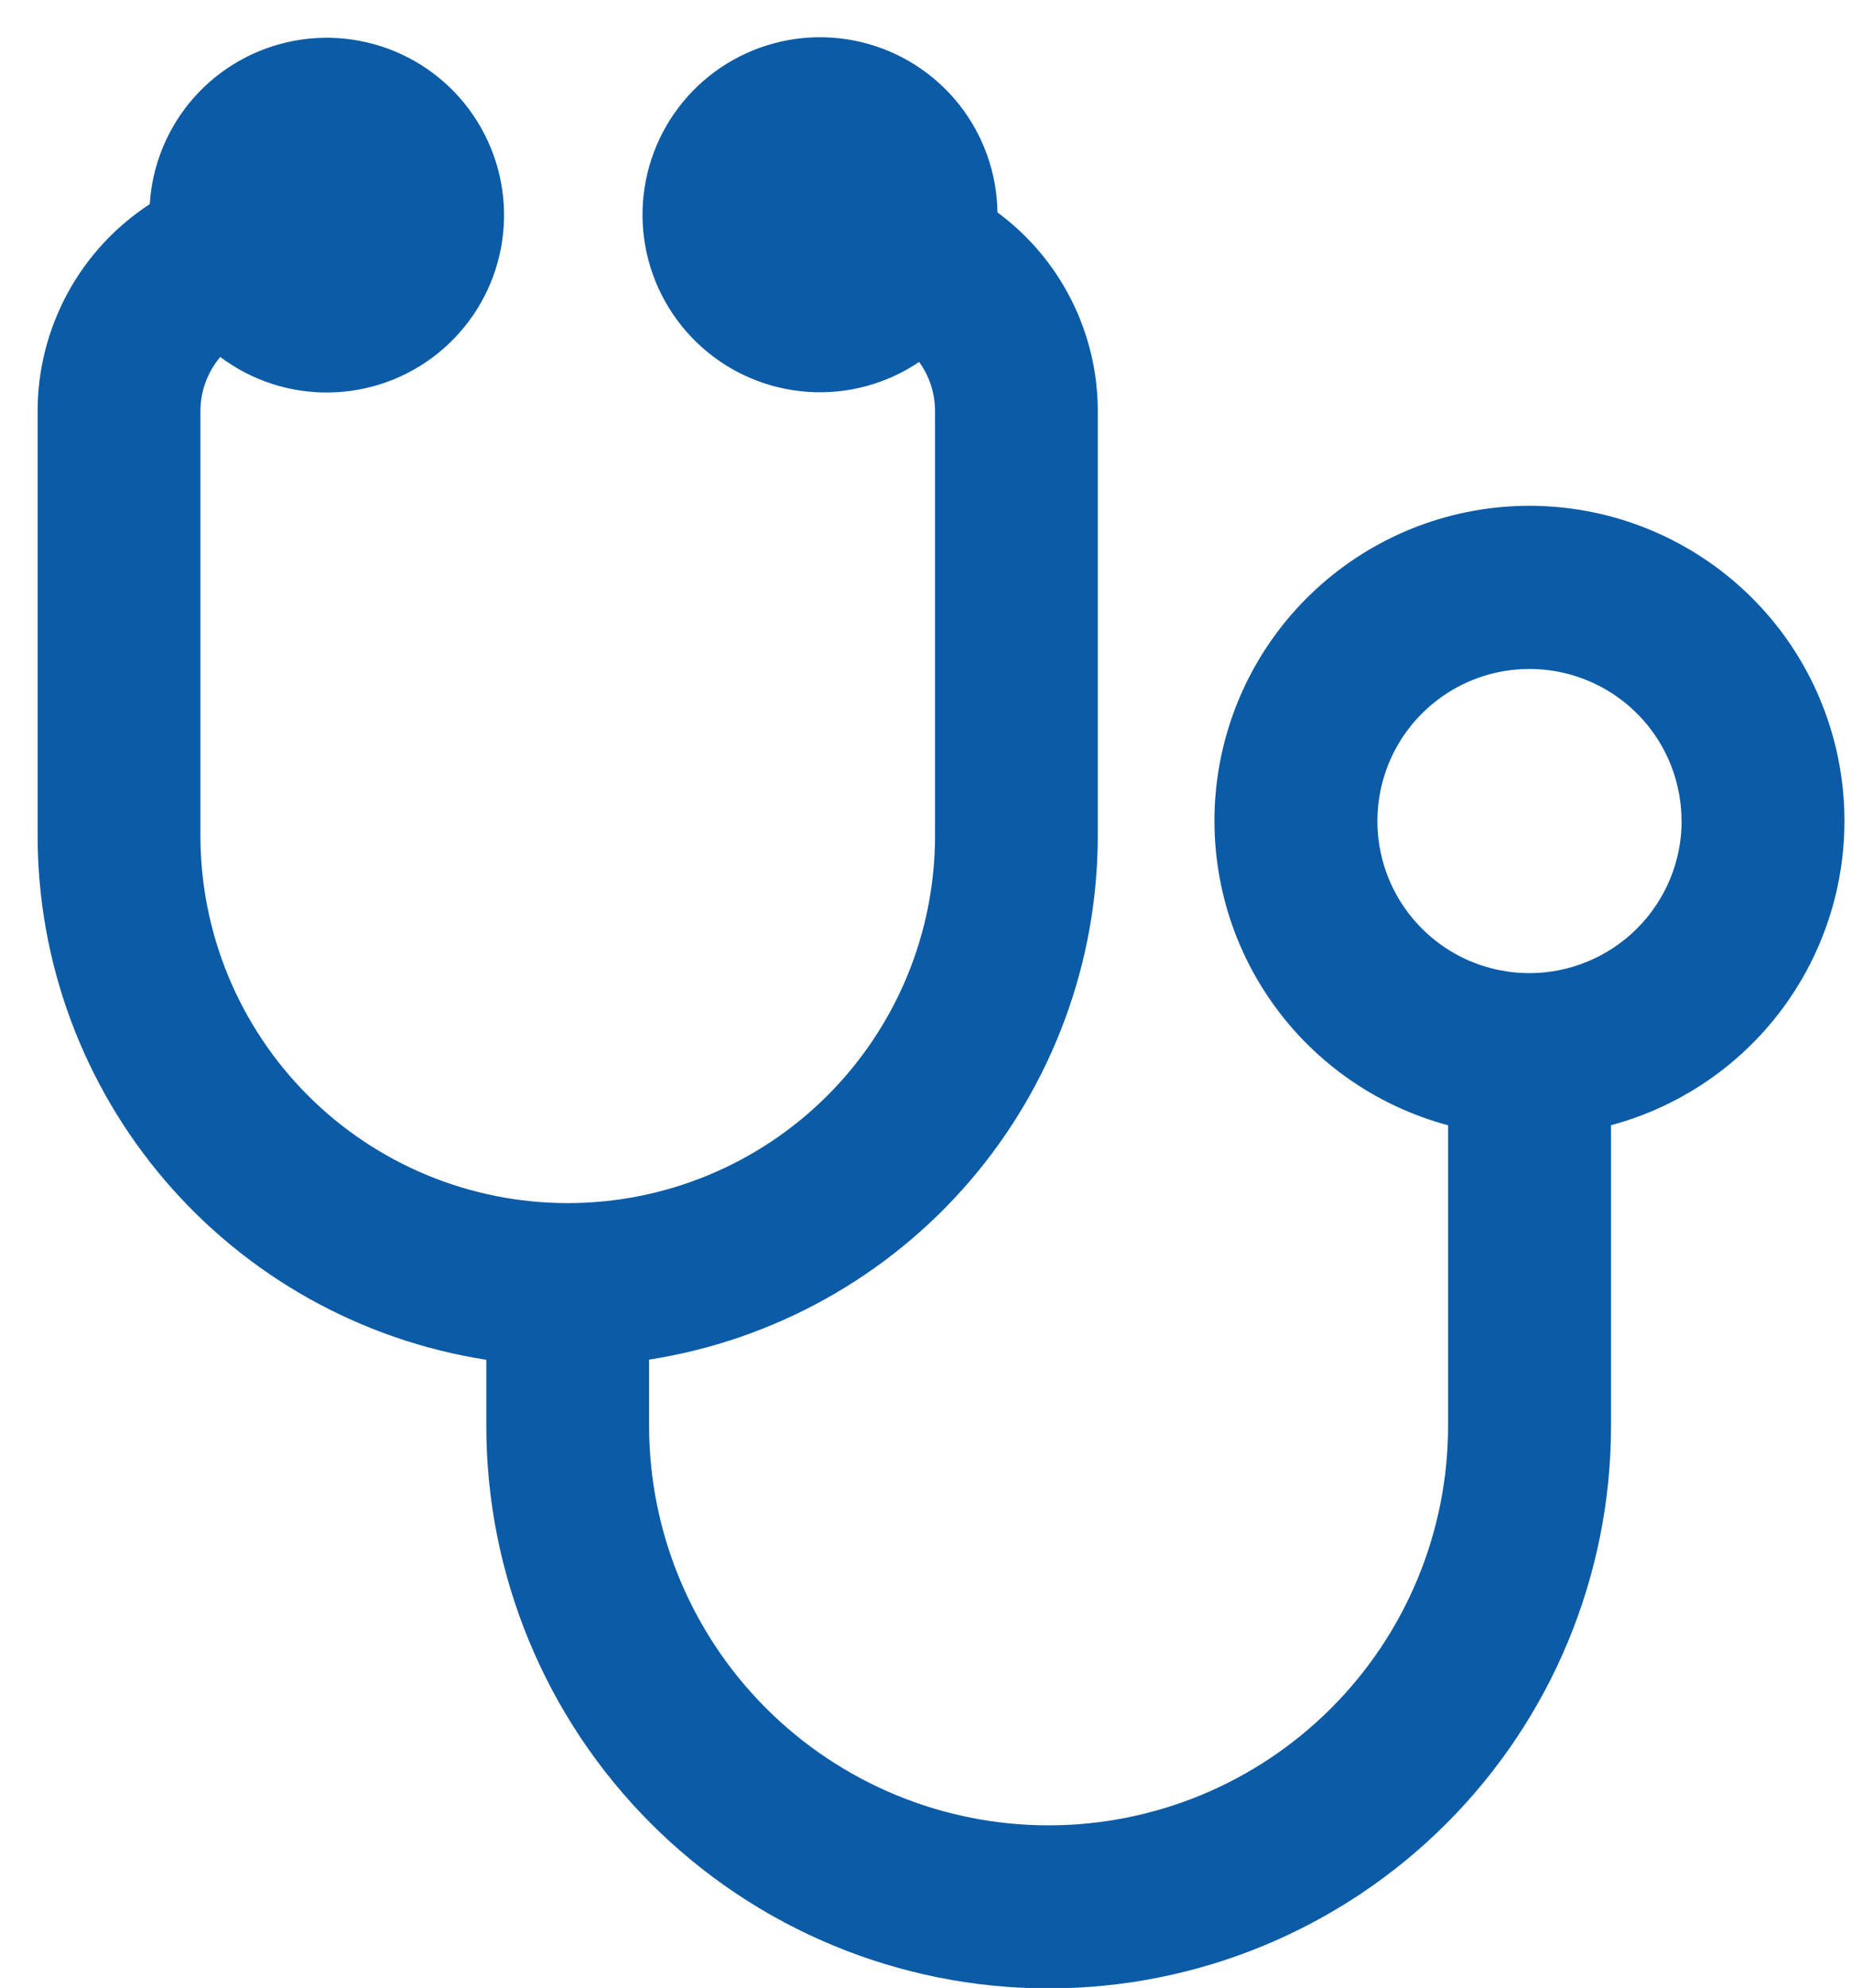 <?xml version="1.0" encoding="UTF-8"?> <svg xmlns="http://www.w3.org/2000/svg" width="41" height="44" viewBox="0 0 41 44" fill="none"><path d="M35.665 24.906V31.56C35.665 34.862 34.353 38.029 32.018 40.363C29.684 42.698 26.517 44.01 23.215 44.01C19.914 44.01 16.747 42.698 14.413 40.363C12.078 38.029 10.766 34.862 10.766 31.56V30.097C8 29.666 5.479 28.26 3.658 26.134C1.836 24.008 0.835 21.301 0.833 18.501V9.098C0.833 8.189 1.061 7.294 1.494 6.494C1.927 5.694 2.553 5.015 3.315 4.519C3.369 3.646 3.713 2.817 4.291 2.162C4.87 1.507 5.651 1.064 6.51 0.903C7.369 0.742 8.257 0.872 9.034 1.273C9.811 1.674 10.431 2.323 10.797 3.117C11.164 3.91 11.255 4.803 11.056 5.654C10.857 6.506 10.38 7.266 9.7 7.815C9.021 8.365 8.177 8.671 7.303 8.687C6.429 8.702 5.575 8.426 4.876 7.901C4.593 8.236 4.437 8.66 4.437 9.098V18.498C4.437 20.655 5.294 22.723 6.818 24.248C8.343 25.773 10.412 26.629 12.568 26.629C14.725 26.629 16.793 25.773 18.318 24.248C19.843 22.723 20.7 20.655 20.7 18.498V9.098C20.7 8.708 20.577 8.328 20.348 8.012C19.623 8.5 18.756 8.733 17.884 8.673C17.011 8.613 16.184 8.264 15.533 7.681C14.881 7.097 14.443 6.314 14.287 5.453C14.131 4.593 14.267 3.705 14.672 2.931C15.078 2.156 15.73 1.539 16.526 1.177C17.322 0.815 18.216 0.728 19.066 0.932C19.917 1.135 20.675 1.616 21.221 2.298C21.767 2.981 22.07 3.826 22.082 4.701C22.771 5.209 23.33 5.871 23.716 6.635C24.102 7.399 24.303 8.242 24.303 9.098V18.498C24.302 21.298 23.3 24.005 21.479 26.131C19.657 28.257 17.136 29.662 14.37 30.093V31.557C14.37 33.903 15.302 36.152 16.96 37.81C18.619 39.469 20.868 40.401 23.214 40.401C25.559 40.401 27.809 39.469 29.467 37.81C31.126 36.152 32.058 33.903 32.058 31.557V24.906C30.423 24.468 29.003 23.452 28.062 22.045C27.122 20.639 26.725 18.938 26.945 17.26C27.166 15.582 27.989 14.042 29.261 12.927C30.533 11.811 32.167 11.195 33.859 11.195C35.552 11.195 37.186 11.811 38.458 12.927C39.73 14.042 40.553 15.582 40.773 17.26C40.994 18.938 40.597 20.639 39.657 22.045C38.716 23.452 37.296 24.468 35.661 24.906H35.665ZM37.226 18.173C37.226 17.507 37.029 16.856 36.659 16.302C36.289 15.749 35.763 15.317 35.148 15.063C34.533 14.808 33.856 14.741 33.203 14.871C32.55 15.001 31.95 15.322 31.479 15.792C31.008 16.263 30.688 16.863 30.558 17.516C30.428 18.169 30.495 18.846 30.749 19.461C31.004 20.076 31.436 20.602 31.989 20.972C32.543 21.342 33.194 21.539 33.859 21.539C34.752 21.538 35.608 21.183 36.24 20.552C36.872 19.921 37.227 19.066 37.229 18.173H37.226Z" fill="#0C5BA6"></path></svg> 